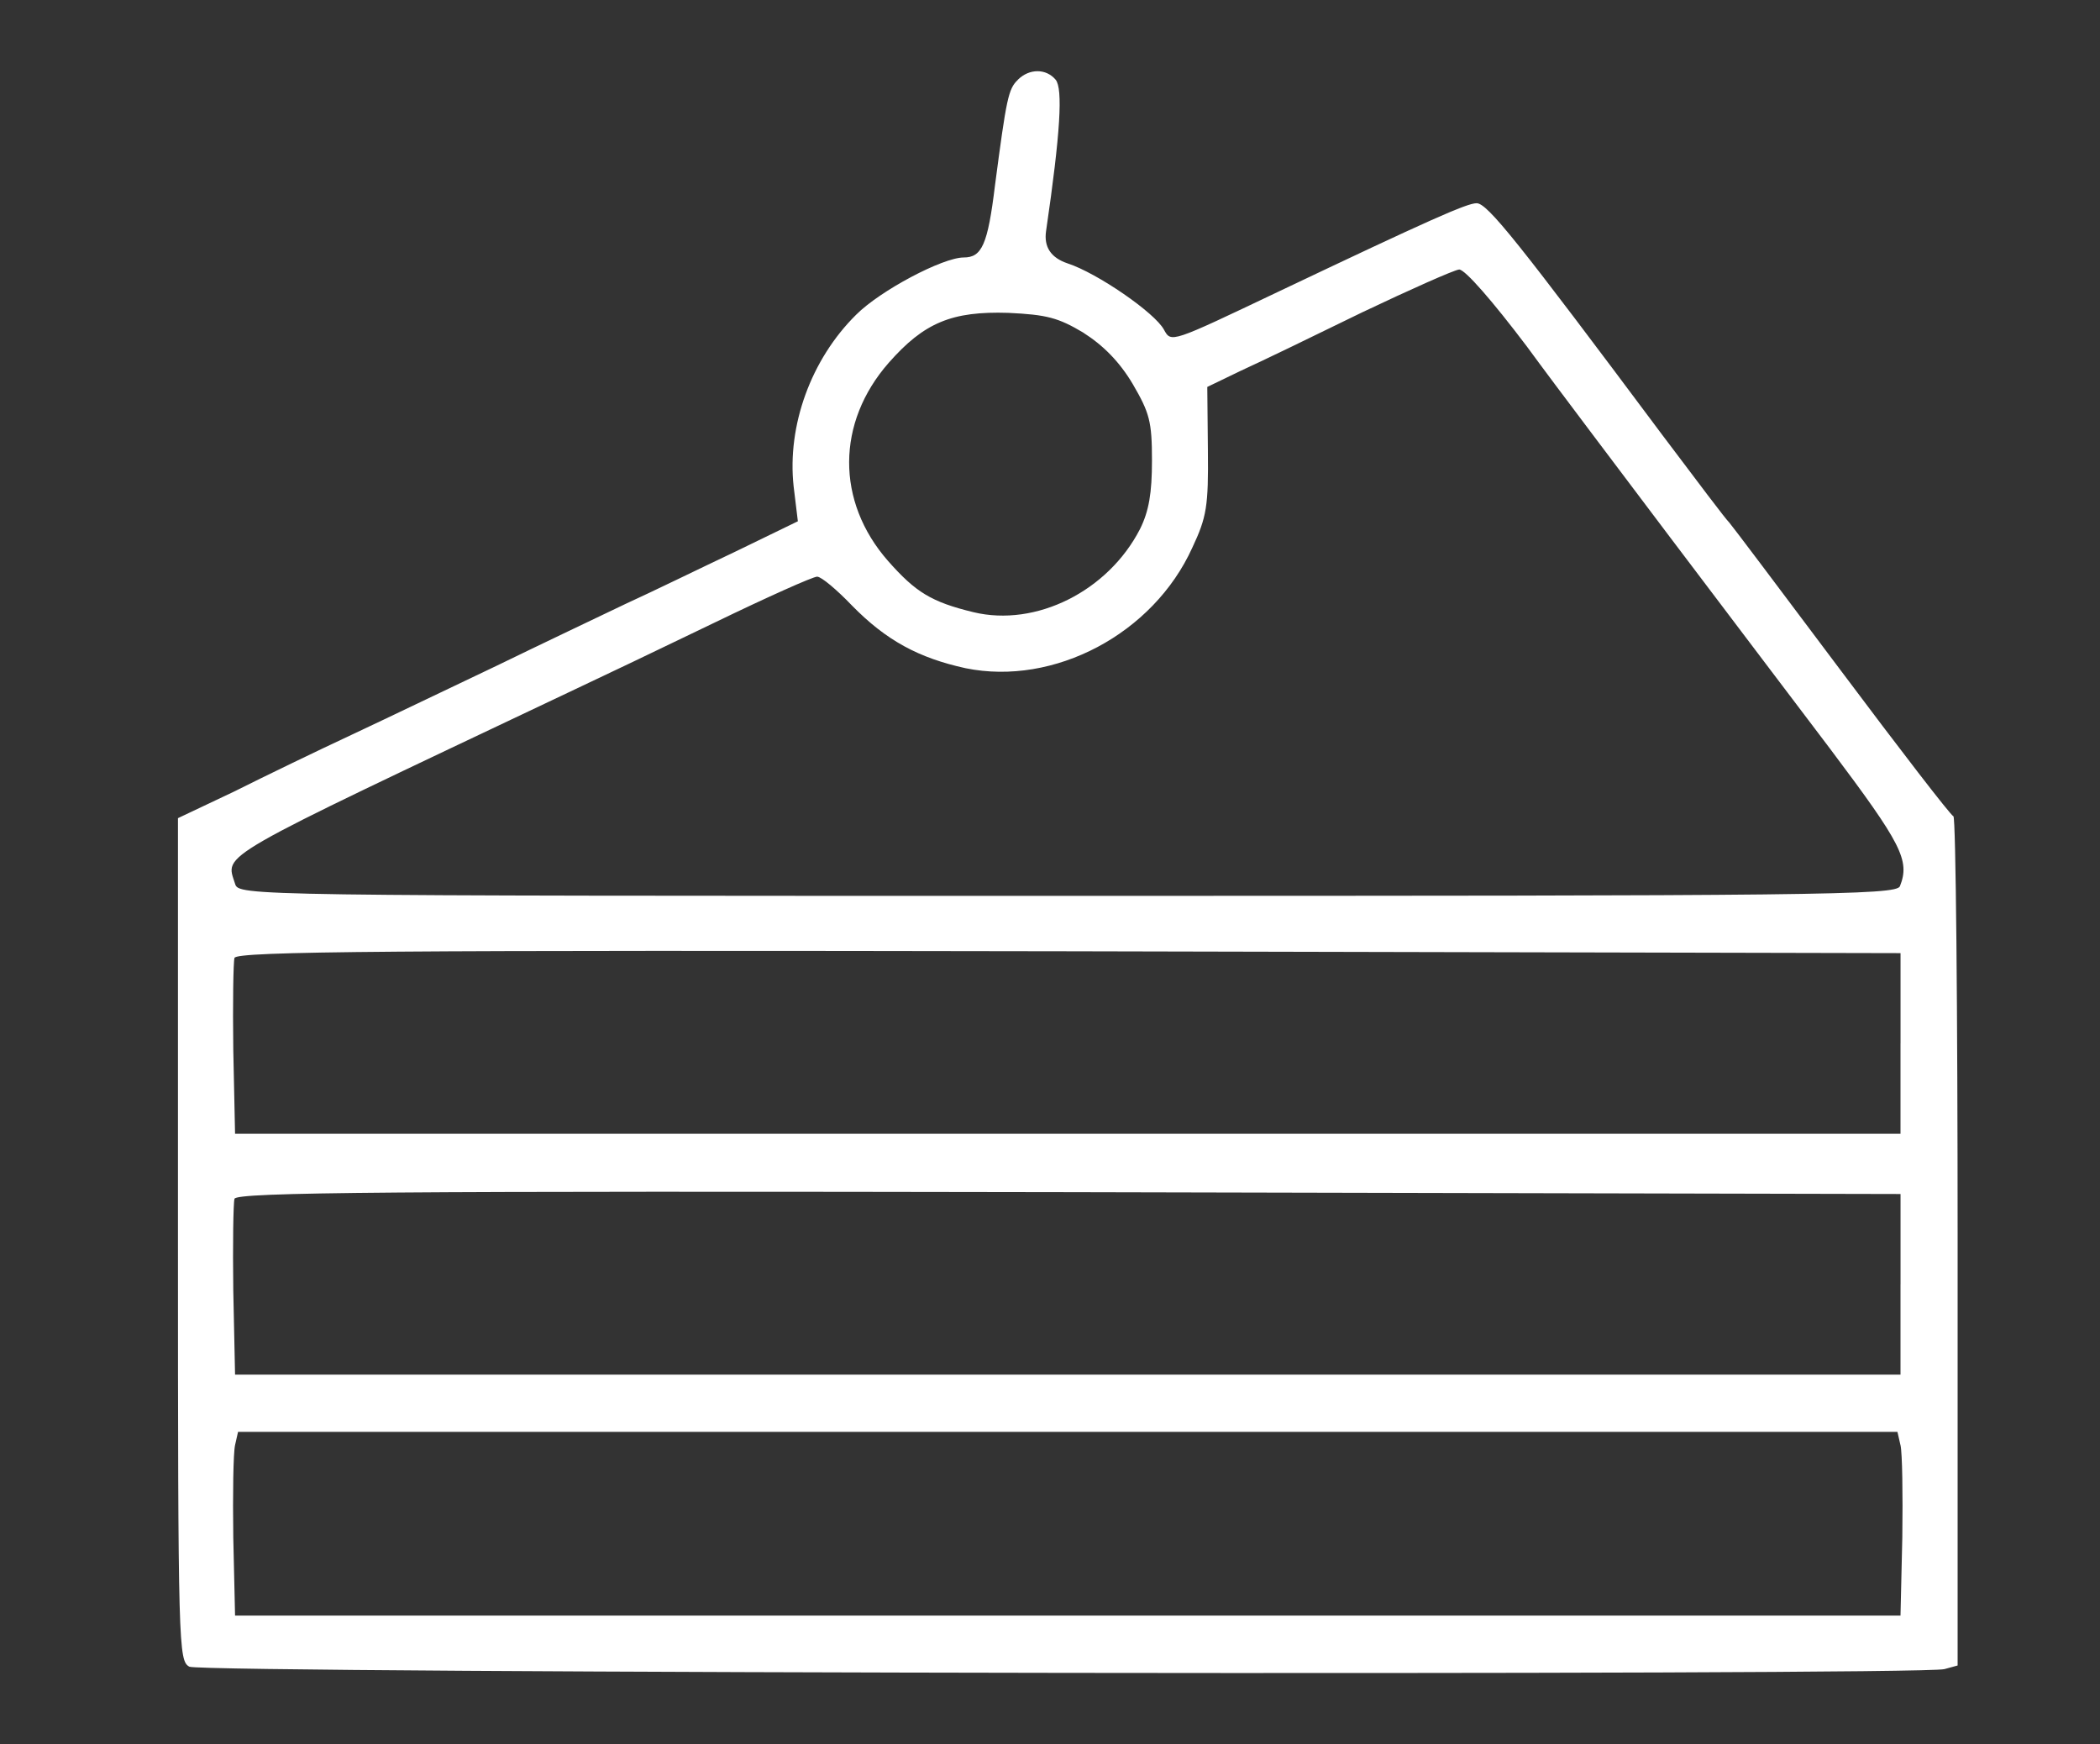 <svg width="59" height="49" viewBox="0 0 59 49" fill="none" xmlns="http://www.w3.org/2000/svg">
<rect x="0" y="0" width="59" height="49" fill="#333333" stroke="none"/>
<mask id="mask0_21252_11804" style="mask-type:alpha" maskUnits="userSpaceOnUse" x="0" y="0" width="59" height="49">
<rect width="59" height="49" fill="#D9D9D9"/>
</mask>
<g mask="url(#mask0_21252_11804)">
<path d="M28.598 2.242C28.328 2.497 28.276 2.767 27.955 5.203C27.752 6.878 27.584 7.233 27.077 7.233C26.486 7.233 24.729 8.164 24.054 8.841C22.787 10.092 22.111 11.954 22.297 13.662L22.416 14.644L20.676 15.489C19.713 15.945 18.328 16.622 17.584 16.961C16.842 17.316 15.202 18.095 13.953 18.703C12.703 19.295 10.878 20.175 9.898 20.633C8.919 21.089 7.415 21.817 6.571 22.24L5 22.984V34.81C5 46.332 5.017 46.654 5.321 46.822C5.676 47.008 53.919 47.076 54.629 46.89L55 46.788V34.894C55 28.347 54.949 22.966 54.882 22.932C54.797 22.897 53.378 21.054 51.706 18.821C50.033 16.588 48.631 14.726 48.581 14.676C48.514 14.624 47.685 13.524 46.706 12.223C42.651 6.792 41.79 5.709 41.486 5.709C41.215 5.709 40.185 6.165 35.912 8.196C32.889 9.634 32.906 9.634 32.702 9.262C32.449 8.788 30.827 7.671 29.999 7.401C29.526 7.243 29.323 6.939 29.39 6.488C29.796 3.713 29.863 2.495 29.66 2.241C29.391 1.92 28.918 1.92 28.596 2.241L28.598 2.242ZM42.888 9.72C43.767 10.922 45.592 13.325 46.926 15.1C48.261 16.859 50.287 19.55 51.42 21.039C53.429 23.712 53.666 24.169 53.379 24.896C53.278 25.15 51.064 25.167 30 25.167C6.858 25.167 6.706 25.167 6.605 24.829C6.335 23.966 5.912 24.22 15.98 19.448C16.774 19.076 18.615 18.197 20.086 17.486C21.555 16.775 22.839 16.2 22.958 16.2C23.076 16.2 23.516 16.572 23.937 17.012C24.9 17.994 25.812 18.484 27.129 18.772C29.613 19.279 32.4 17.808 33.497 15.388C33.903 14.525 33.953 14.22 33.936 12.647L33.919 10.87L34.864 10.414C35.388 10.177 36.925 9.433 38.276 8.772C39.627 8.13 40.844 7.588 40.995 7.571C41.164 7.571 41.941 8.468 42.887 9.719L42.888 9.72ZM30.439 9.348C30.996 9.703 31.452 10.161 31.824 10.787C32.297 11.6 32.365 11.836 32.365 12.936C32.365 13.848 32.281 14.356 32.028 14.864C31.132 16.606 29.106 17.622 27.349 17.198C26.167 16.911 25.727 16.639 24.95 15.759C23.481 14.085 23.498 11.869 24.967 10.194C25.964 9.061 26.741 8.739 28.329 8.789C29.41 8.84 29.731 8.925 30.44 9.347L30.439 9.348ZM53.395 29.312V31.851H6.604L6.554 29.482C6.537 28.196 6.554 27.029 6.588 26.91C6.655 26.724 10.979 26.69 30.034 26.724L53.396 26.776V29.313L53.395 29.312ZM53.395 36.08V38.618H6.604L6.554 36.249C6.537 34.963 6.554 33.796 6.588 33.677C6.655 33.491 10.979 33.457 30.034 33.491L53.396 33.543V36.08H53.395ZM53.395 40.597C53.446 40.818 53.462 41.968 53.446 43.186L53.395 45.386H6.604L6.554 43.186C6.537 41.968 6.554 40.818 6.604 40.597L6.688 40.225H53.309L53.394 40.597H53.395Z" fill="white"/>
</g>
</svg>
